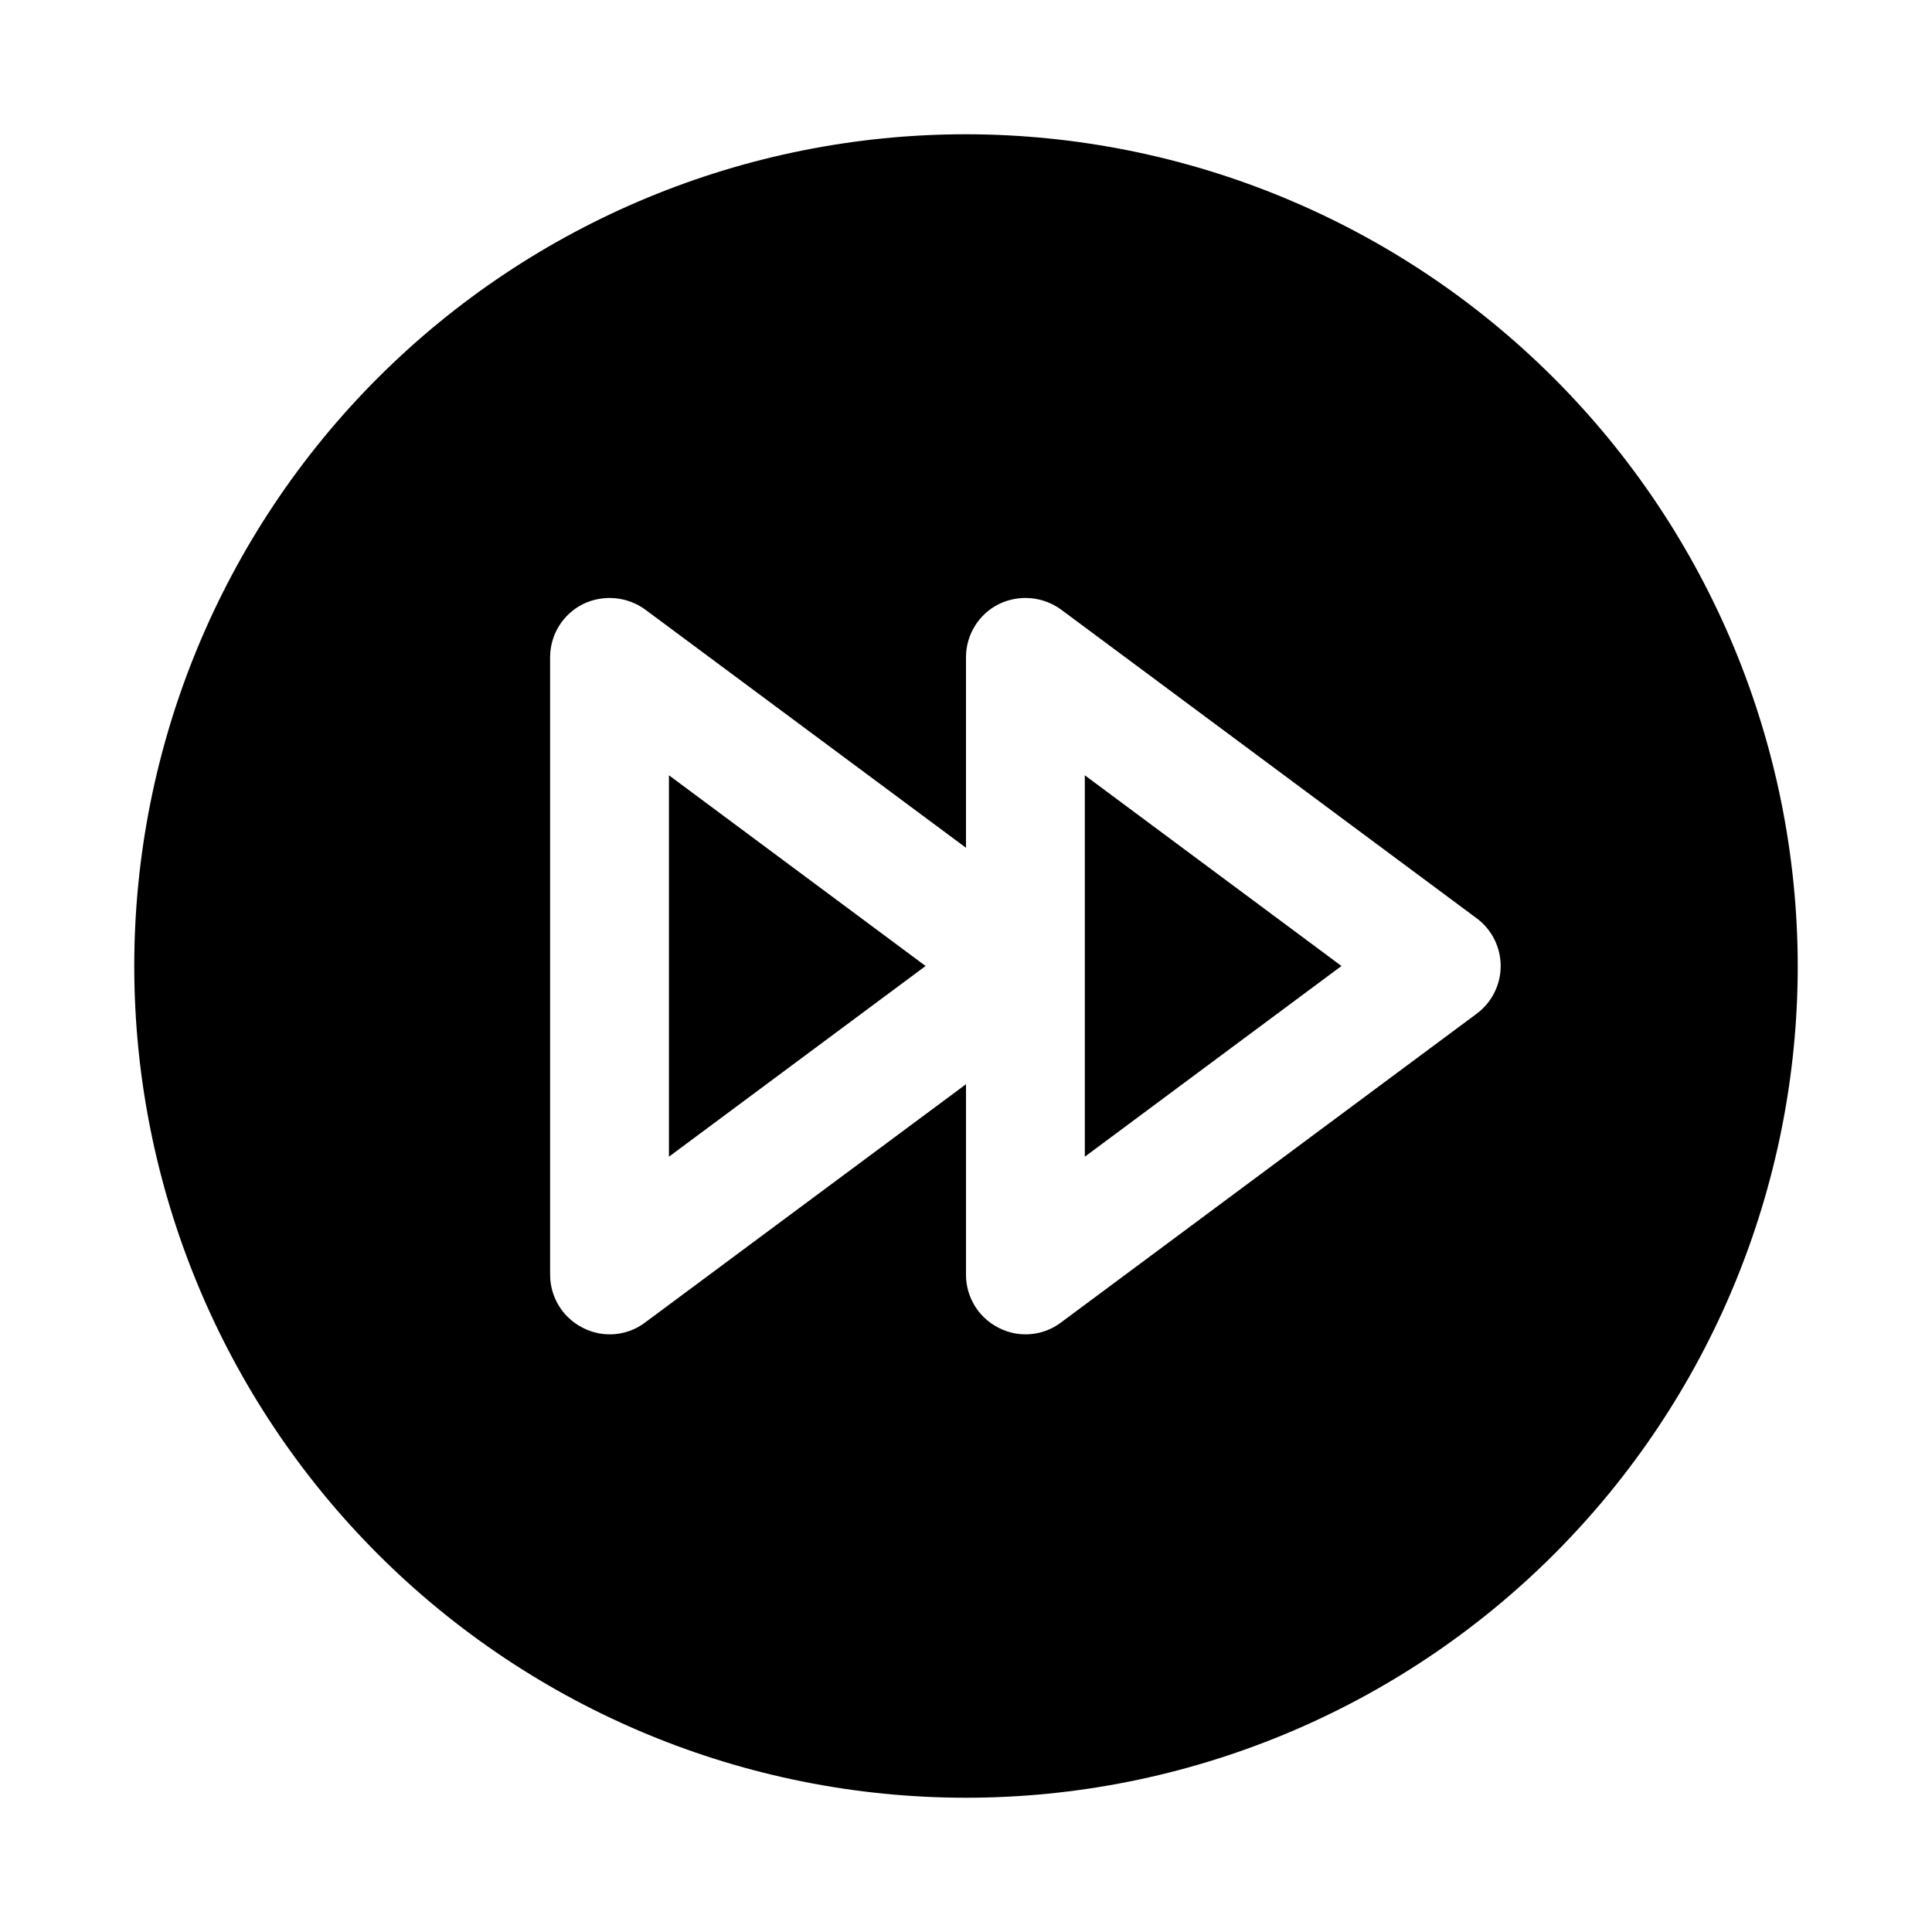 <?xml version="1.0" encoding="UTF-8"?>
<!-- Uploaded to: SVG Repo, www.svgrepo.com, Generator: SVG Repo Mixer Tools -->
<svg fill="#000000" width="800px" height="800px" version="1.1" viewBox="144 144 512 512" xmlns="http://www.w3.org/2000/svg">
 <path d="m400 179.58c-58.461 0-114.52 23.223-155.86 64.559s-64.559 97.398-64.559 155.86c0 58.457 23.223 114.52 64.559 155.86 41.336 41.336 97.398 64.559 155.86 64.559 58.457 0 114.52-23.223 155.86-64.559 41.336-41.336 64.559-97.398 64.559-155.86-0.062-58.441-23.305-114.46-64.629-155.79-41.32-41.32-97.348-64.566-155.79-64.629zm8.66 316.3h-0.004c-2.598-1.305-4.781-3.309-6.309-5.781s-2.344-5.324-2.348-8.23v-50.539l-85.02 63.133c-2.34 1.773-5.137 2.848-8.062 3.098-2.922 0.254-5.859-0.332-8.469-1.68-2.598-1.305-4.781-3.309-6.309-5.781-1.531-2.473-2.344-5.324-2.352-8.23v-163.74c0.008-2.906 0.82-5.758 2.352-8.23 1.527-2.473 3.711-4.473 6.309-5.781 2.625-1.293 5.551-1.84 8.465-1.59 2.91 0.246 5.703 1.289 8.066 3.008l85.02 63.133v-50.539c0.008-2.906 0.82-5.758 2.348-8.23 1.527-2.473 3.711-4.473 6.309-5.781 2.625-1.293 5.551-1.84 8.465-1.59 2.914 0.246 5.703 1.289 8.066 3.008l110.21 81.867h0.004c3.965 2.973 6.297 7.641 6.297 12.598 0 4.953-2.332 9.621-6.297 12.594l-110.21 81.867h-0.004c-2.34 1.773-5.133 2.848-8.059 3.098-2.926 0.254-5.863-0.332-8.473-1.68zm-87.383-146.42 68.016 50.539-68.016 50.535zm110.21 0 68.016 50.539-68.012 50.535z"/>
</svg>